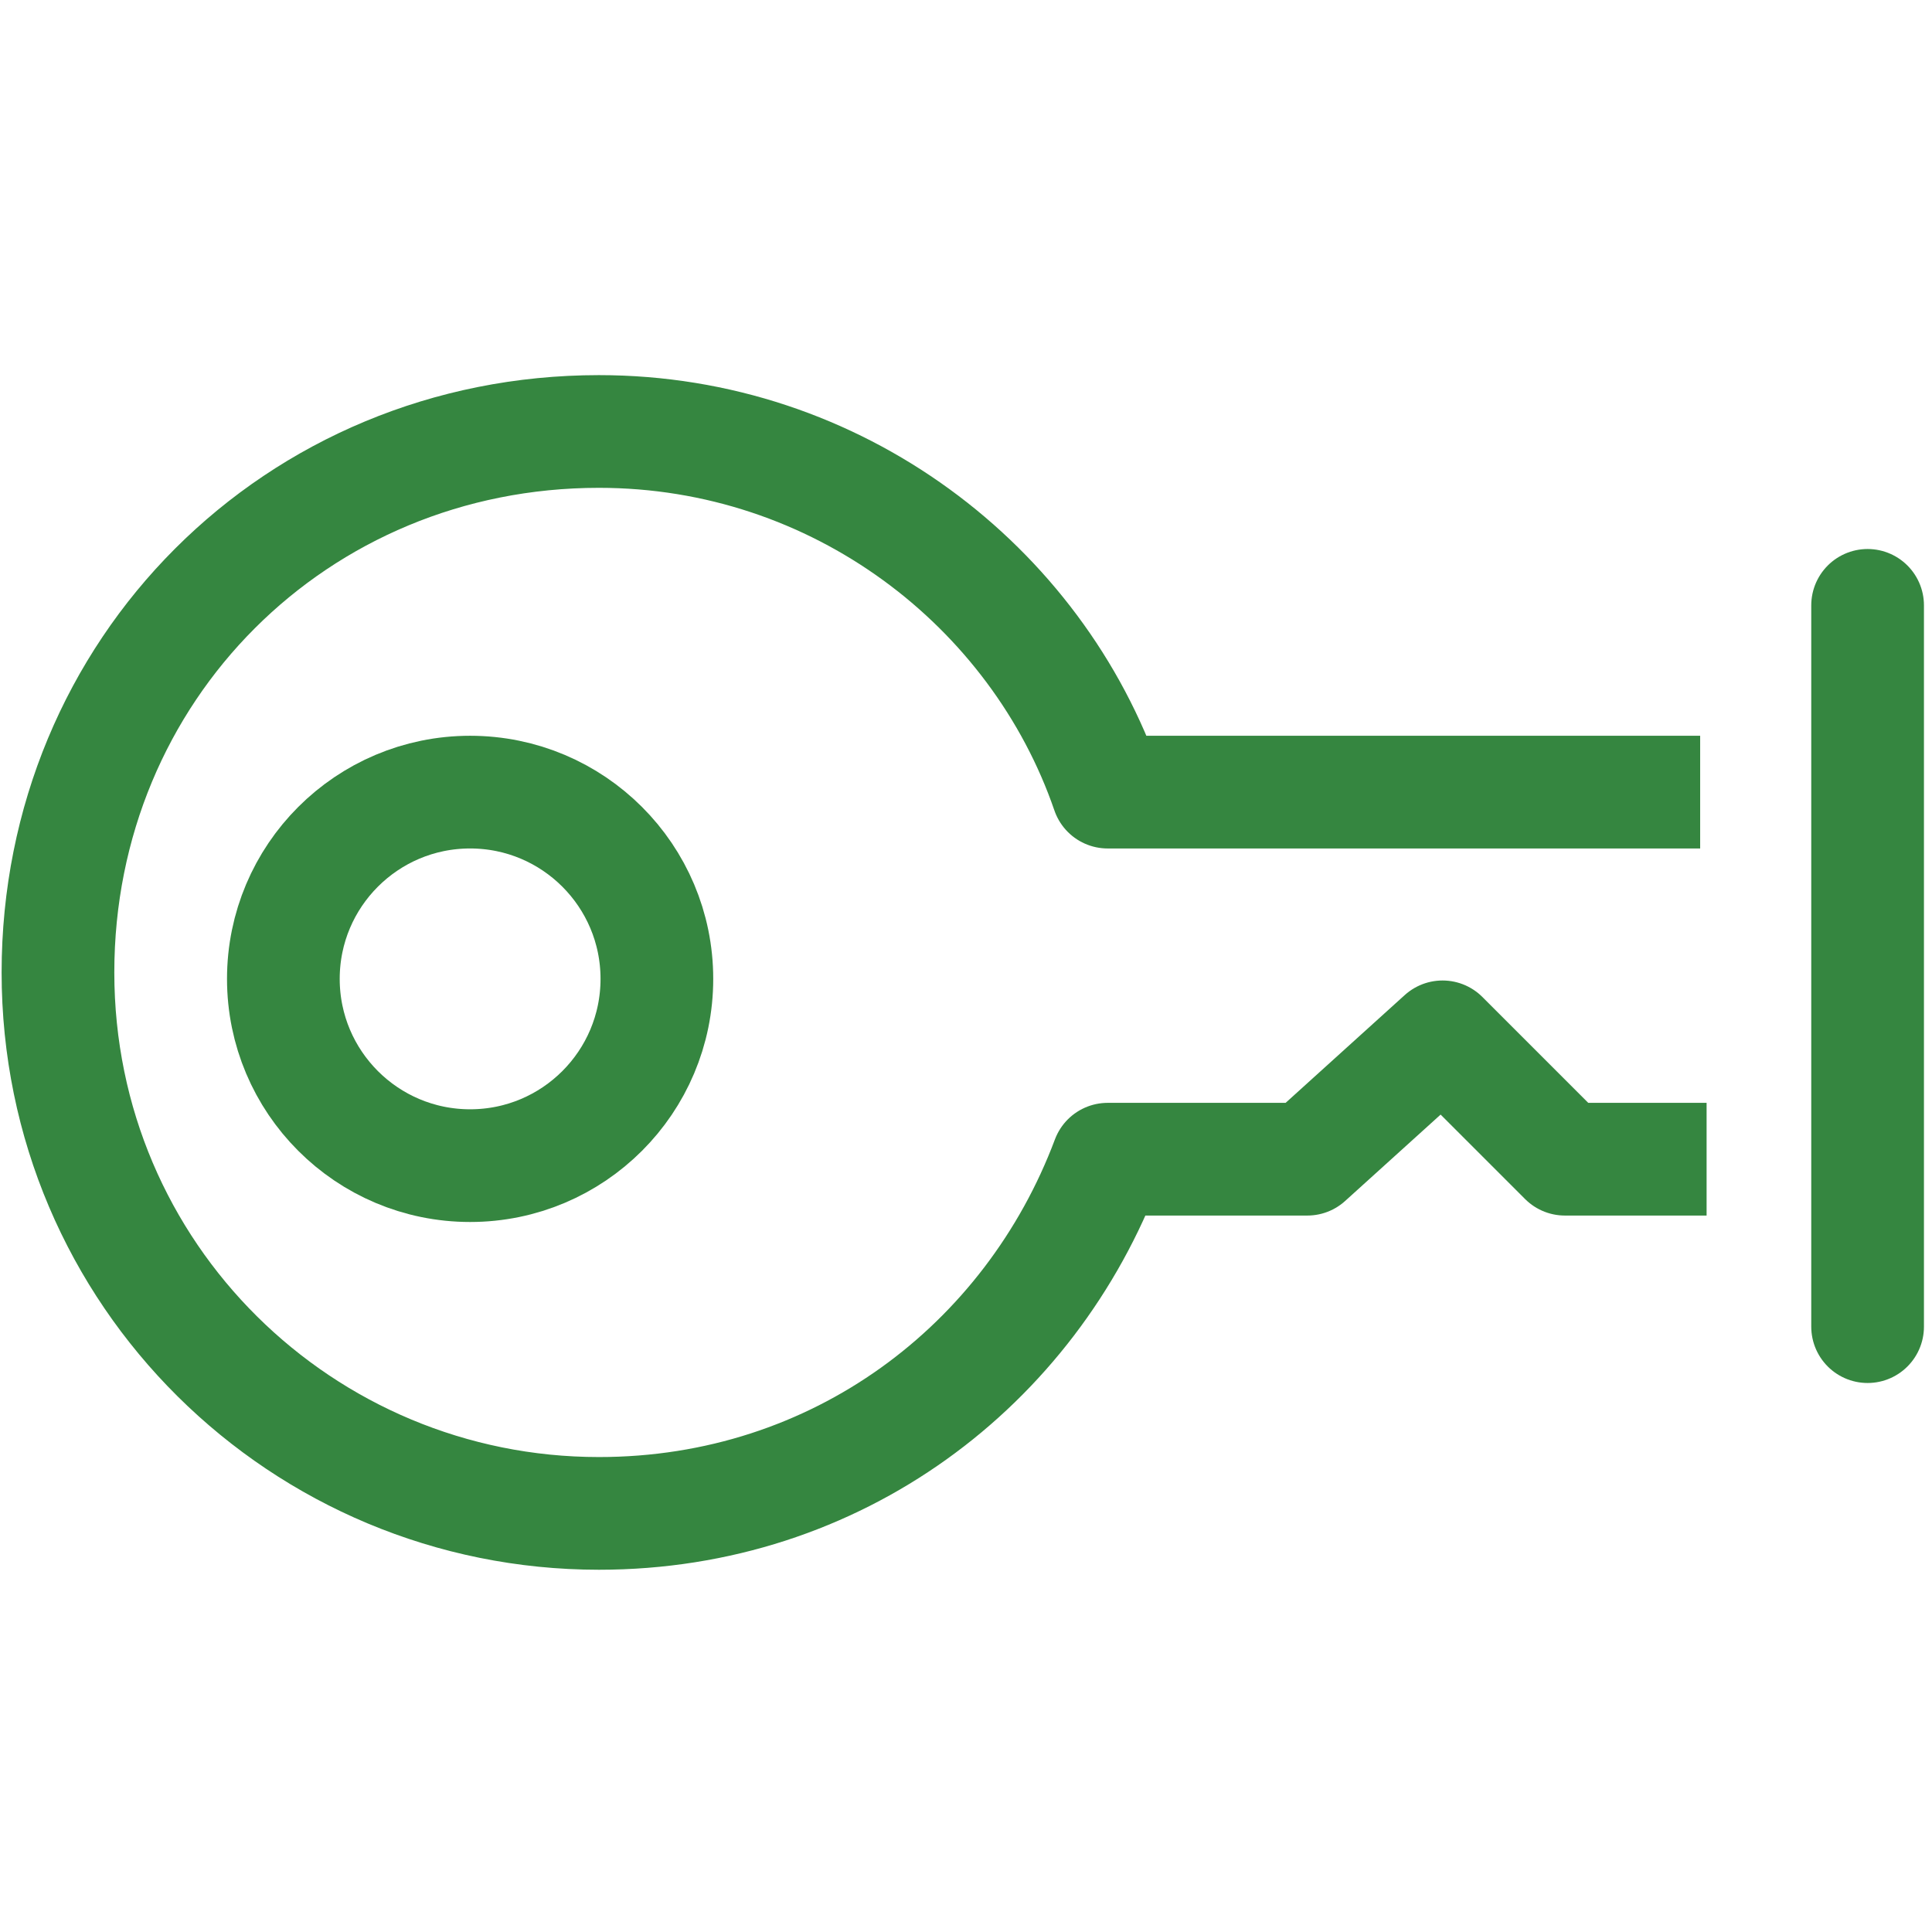 <?xml version="1.0" encoding="utf-8"?>
<!-- Generator: Adobe Illustrator 25.3.1, SVG Export Plug-In . SVG Version: 6.00 Build 0)  -->
<svg version="1.1" id="Layer_1" xmlns="http://www.w3.org/2000/svg" xmlns:xlink="http://www.w3.org/1999/xlink" x="0px" y="0px"
	 viewBox="0 0 30 30" style="enable-background:new 0 0 30 30;" xml:space="preserve">
<style type="text/css">
	.st0{fill:none;stroke:#358640;stroke-width:1.75;stroke-miterlimit:10;}
	.st1{fill:none;stroke:#358640;stroke-width:1.75;stroke-linecap:round;stroke-linejoin:round;stroke-miterlimit:10;}
	.st2{fill:none;stroke:#358640;stroke-width:1.75;stroke-linejoin:round;stroke-miterlimit:10;}
</style>
<g>
	<circle class="st0" cx="7.3" cy="15.2" r="2.9"/>
	<line class="st1" x1="29" y1="9.4" x2="29" y2="20.6"/>
	<path class="st2" d="M26.5,18h-2.2l-1.9-1.9L20.3,18h-3h-0.1c-1.2,3.2-4.2,5.5-7.9,5.5c-4.6,0-8.4-3.7-8.4-8.4s3.7-8.4,8.4-8.4
		c3.7,0,6.8,2.4,7.9,5.6l0,0h9.2"/>
</g>
</svg>
